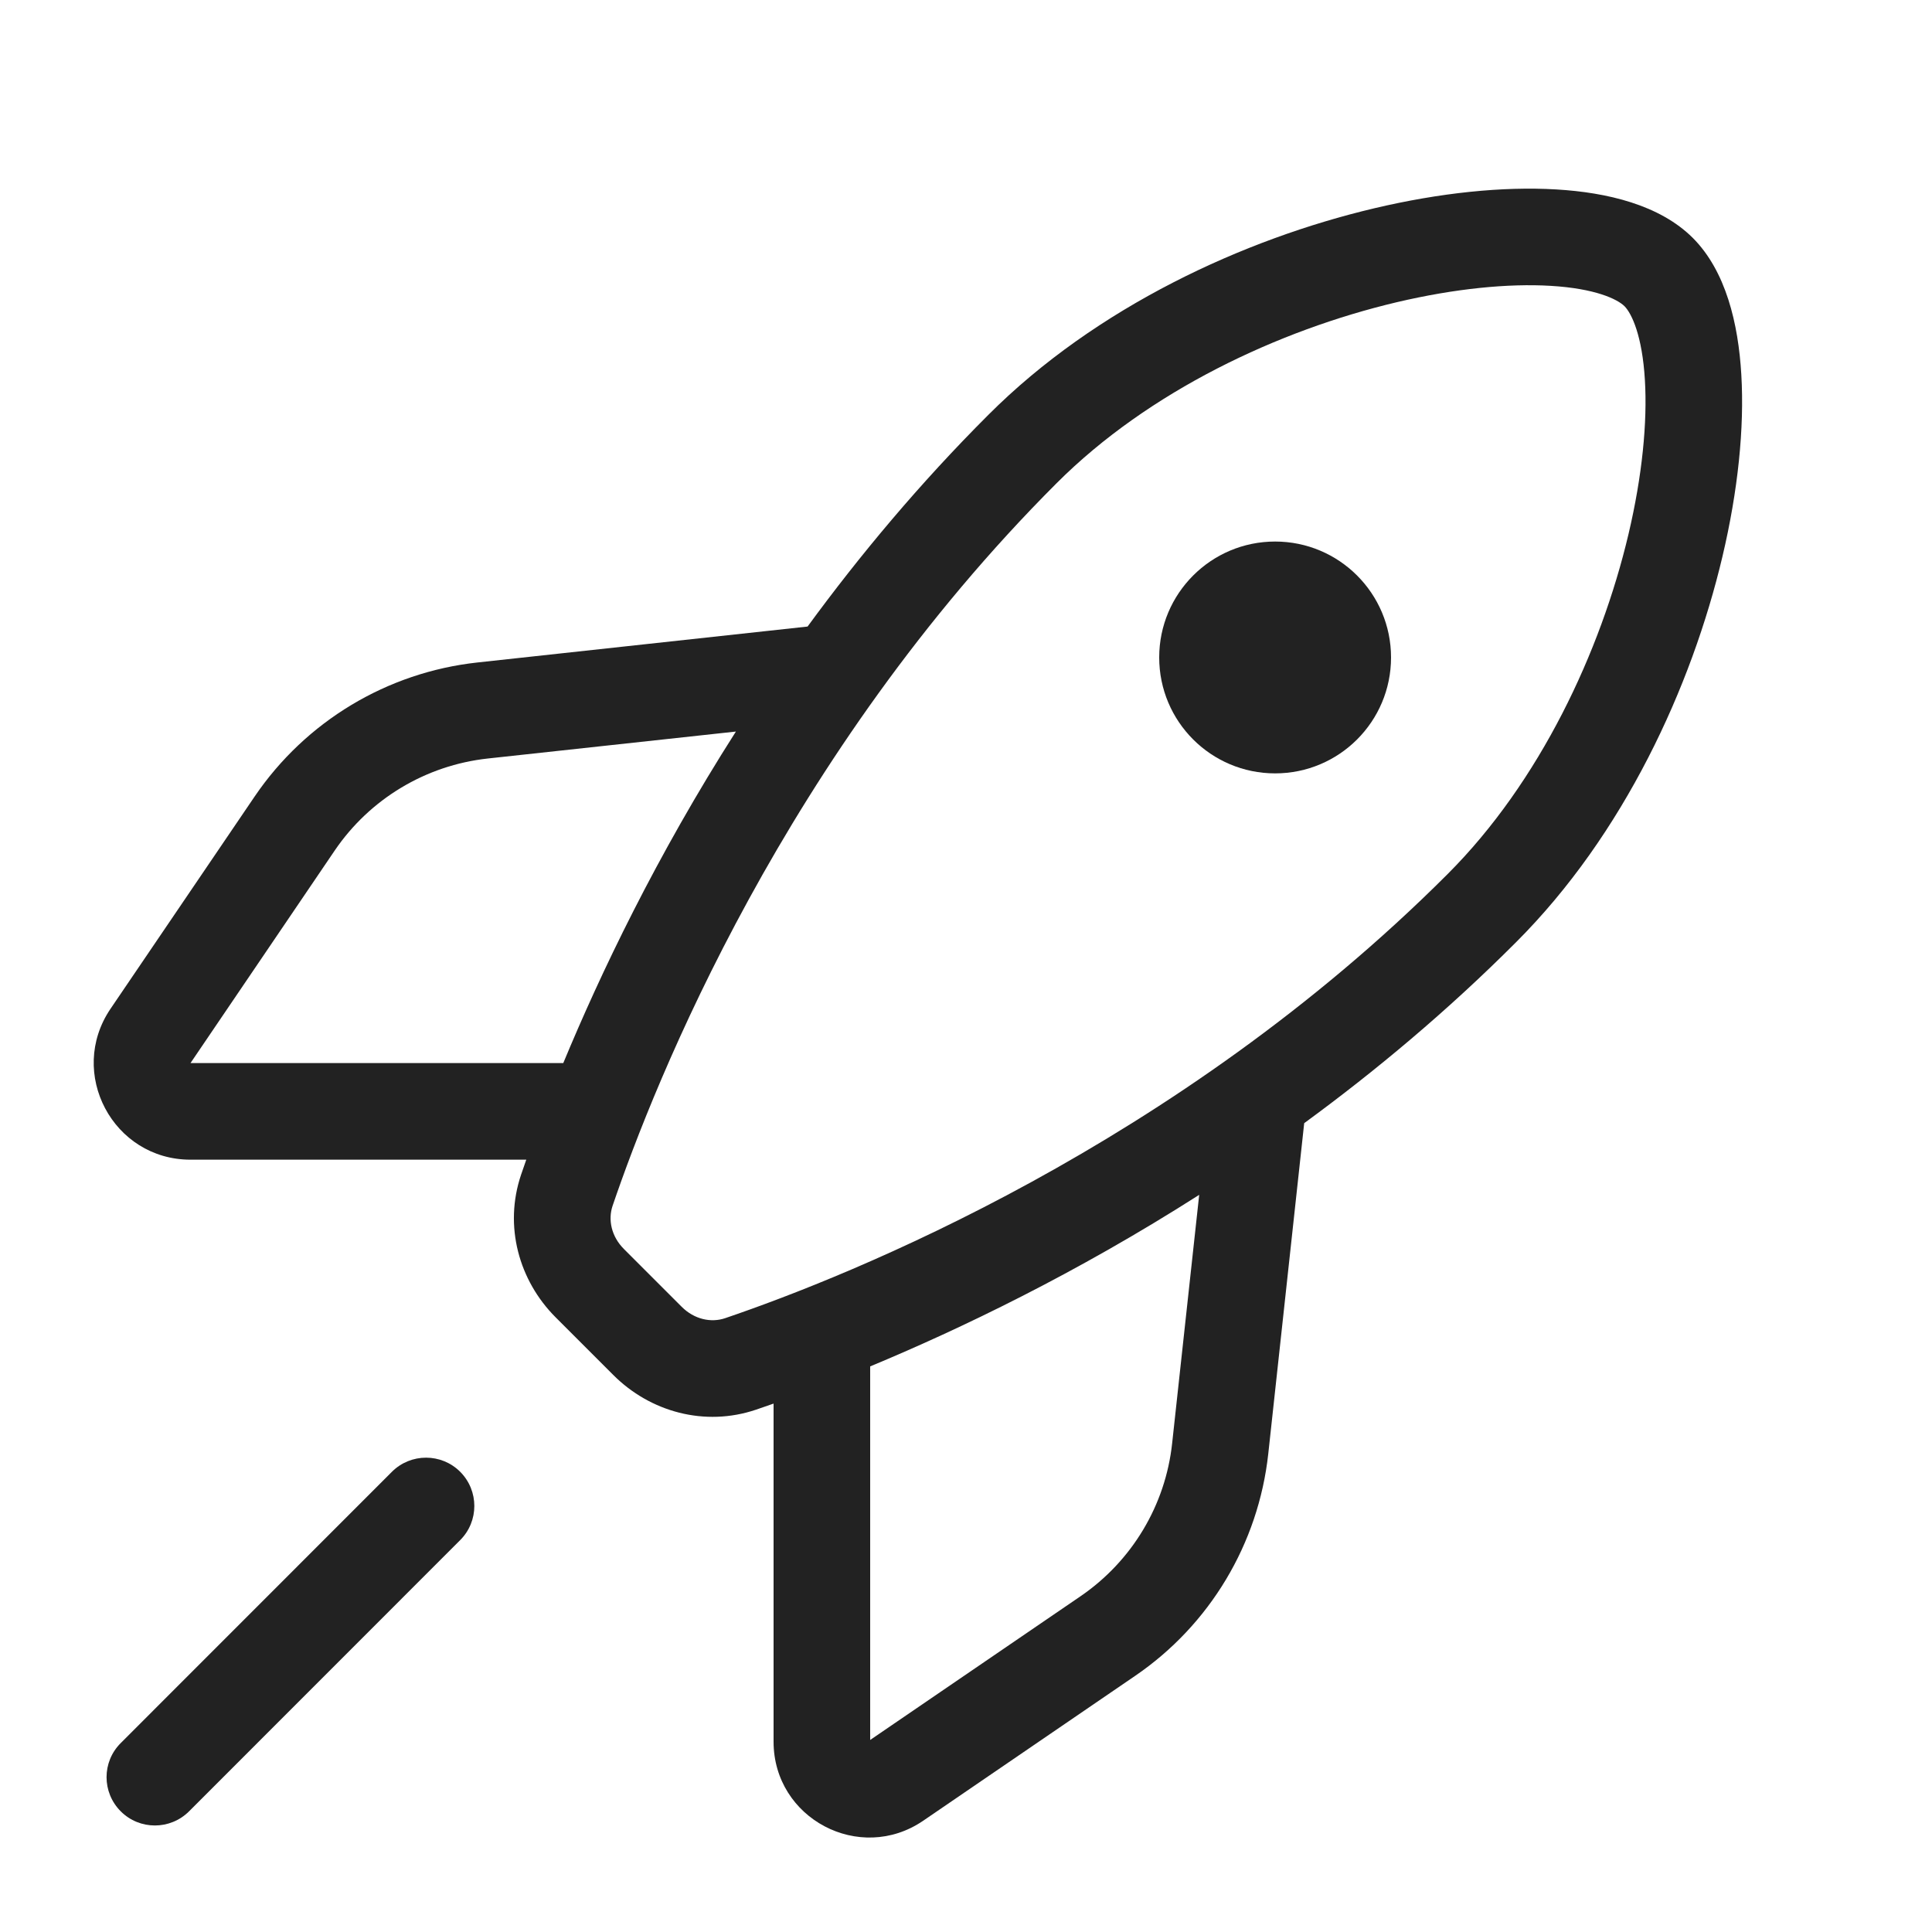 <svg width="20" height="20" viewBox="0 0 20 20" fill="none" xmlns="http://www.w3.org/2000/svg">
<path d="M13.2 8.006C13.863 8.006 14.4 7.469 14.4 6.806C14.4 6.144 13.863 5.606 13.2 5.606C12.537 5.606 12 6.144 12 6.806C12 7.469 12.537 8.006 13.2 8.006Z" fill="#222222"/>
<path fill-rule="evenodd" clip-rule="evenodd" d="M17.524 2.463C17.181 2.121 16.638 1.992 16.11 1.961C15.556 1.928 14.904 1.996 14.227 2.156C12.877 2.475 11.348 3.177 10.232 4.294C9.521 5.004 8.9 5.748 8.36 6.486L4.942 6.858C4.008 6.96 3.165 7.467 2.637 8.244L1.144 10.443C0.694 11.107 1.169 12.005 1.972 12.005H5.448C5.429 12.059 5.411 12.11 5.395 12.158C5.213 12.693 5.373 13.258 5.752 13.637L6.35 14.235C6.729 14.614 7.294 14.774 7.829 14.592C7.885 14.573 7.945 14.552 8.008 14.53L8.008 18.03C8.008 18.826 8.9 19.297 9.557 18.848L11.75 17.349C12.524 16.821 13.027 15.981 13.129 15.05L13.501 11.627C14.239 11.087 14.983 10.466 15.693 9.755C16.81 8.639 17.512 7.11 17.831 5.76C17.991 5.083 18.059 4.431 18.026 3.877C17.995 3.349 17.866 2.806 17.524 2.463ZM10.939 5.001C11.893 4.047 13.24 3.417 14.457 3.129C15.063 2.986 15.616 2.933 16.051 2.959C16.513 2.986 16.742 3.096 16.817 3.17C16.891 3.245 17.001 3.474 17.028 3.936C17.054 4.371 17.001 4.924 16.858 5.53C16.57 6.747 15.94 8.094 14.986 9.048C12.176 11.859 8.799 13.206 7.506 13.646C7.36 13.695 7.187 13.658 7.057 13.528L6.459 12.93C6.329 12.8 6.292 12.627 6.342 12.481C6.782 11.188 8.128 7.811 10.939 5.001ZM12.414 12.369C11.136 13.185 9.931 13.761 9.008 14.145L9.008 18.012L11.186 16.524C11.718 16.16 12.065 15.582 12.134 14.941L12.414 12.369ZM5.831 11.005C6.215 10.079 6.794 8.864 7.618 7.573L5.05 7.852C4.407 7.922 3.827 8.271 3.464 8.806L1.972 11.005H5.831Z" fill="#222222"/>
<path d="M4.764 15.236C4.959 15.432 4.959 15.748 4.764 15.943L1.957 18.751C1.761 18.946 1.445 18.946 1.25 18.751C1.054 18.555 1.054 18.239 1.25 18.044L4.057 15.236C4.252 15.041 4.569 15.041 4.764 15.236Z" fill="#222222"/>
</svg>

